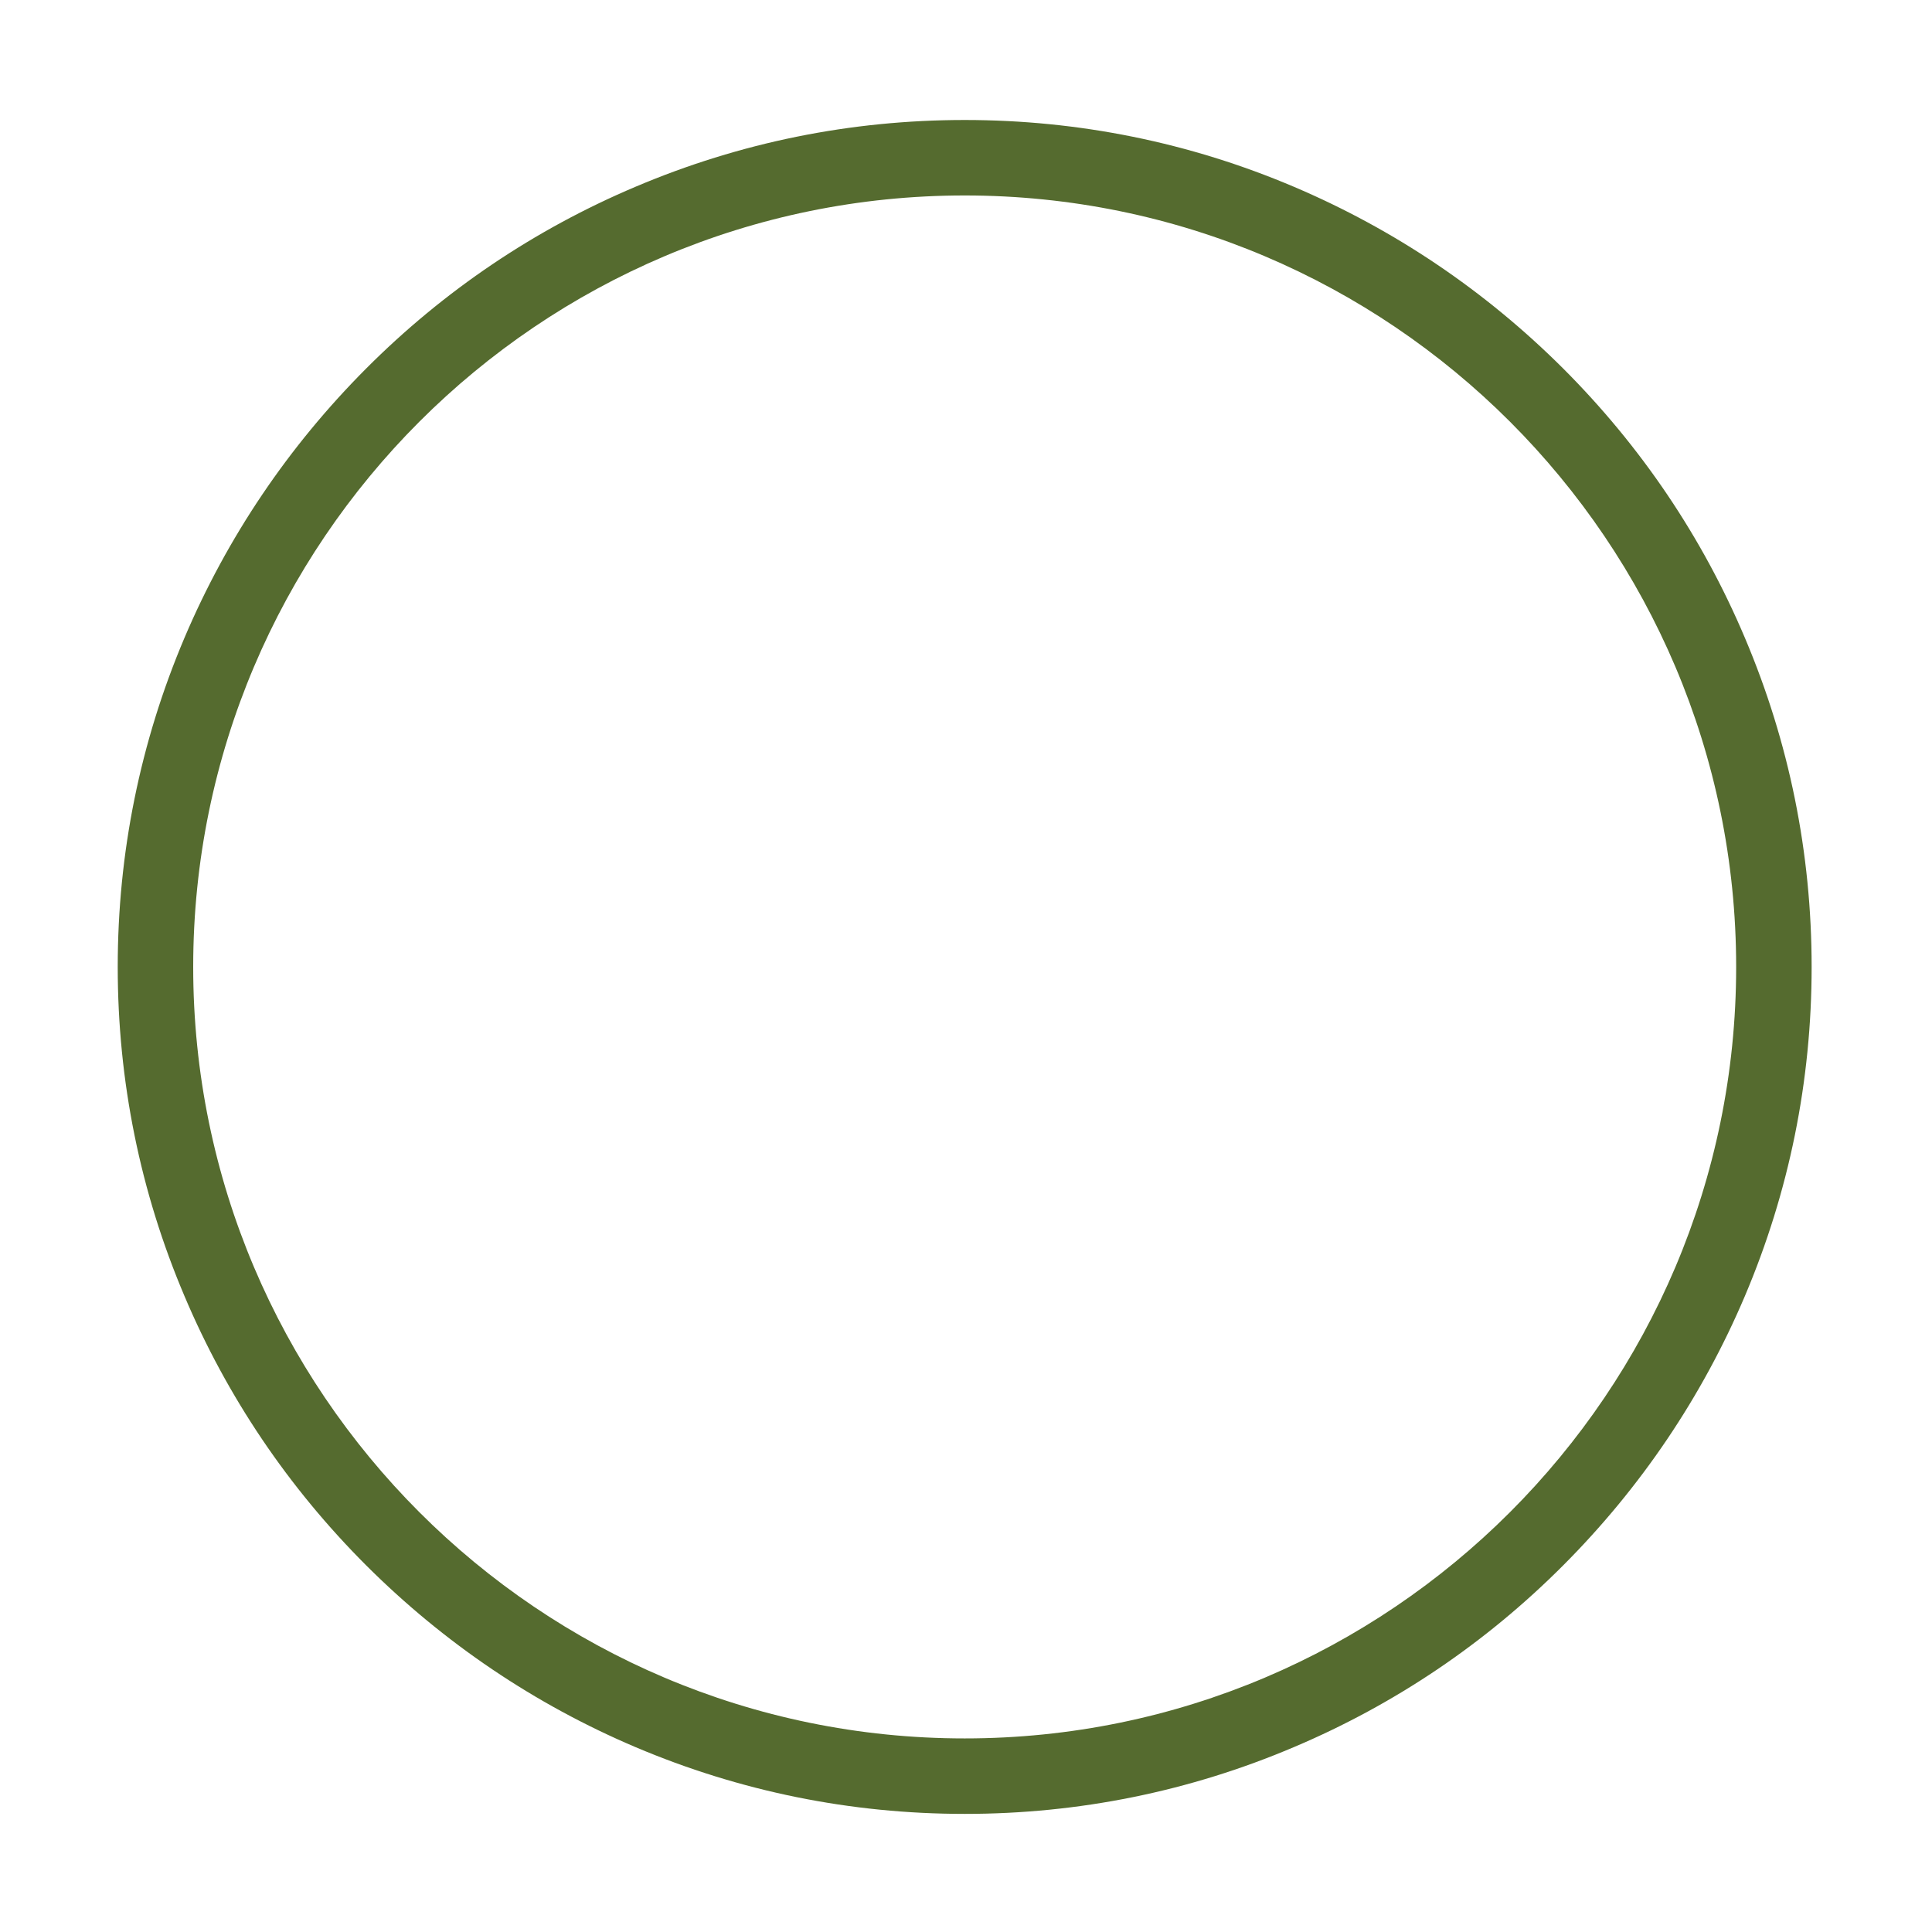 <?xml version="1.0" standalone="no"?><!DOCTYPE svg PUBLIC "-//W3C//DTD SVG 1.1//EN" "http://www.w3.org/Graphics/SVG/1.1/DTD/svg11.dtd"><svg t="1753086644812" class="icon" viewBox="0 0 1024 1024" version="1.1" xmlns="http://www.w3.org/2000/svg" p-id="2714" width="64" height="64" xmlns:xlink="http://www.w3.org/1999/xlink"><path d="M511.3 961.4c-60.4 0-119.1-11.9-174.5-35.4-53.4-22.7-101.4-55.1-142.7-96.3-41.3-41.3-73.7-89.3-96.3-142.7-23.5-55.3-35.4-114.1-35.4-174.5 0-60.4 11.9-119.1 35.4-174.5 22.7-53.4 55.1-101.4 96.3-142.7s89.3-73.7 142.7-96.3c55.4-23.5 114.1-35.4 174.5-35.4S630.5 75.5 685.8 99c53.4 22.7 101.4 55.1 142.7 96.3 41.3 41.3 73.7 89.3 96.3 142.7 23.5 55.4 35.4 114.1 35.4 174.5 0 60.4-11.9 119.1-35.4 174.5-22.7 53.4-55.1 101.4-96.3 142.7s-89.3 73.7-142.7 96.3c-55.3 23.5-114 35.4-174.5 35.4z m0-857.8c-225.5 0-408.9 183.4-408.9 408.9 0 225.5 183.4 408.9 408.9 408.9 225.5 0 408.9-183.4 408.9-408.9 0-225.5-183.4-408.9-408.9-408.9z" fill="#556B2F" p-id="2715"></path></svg>